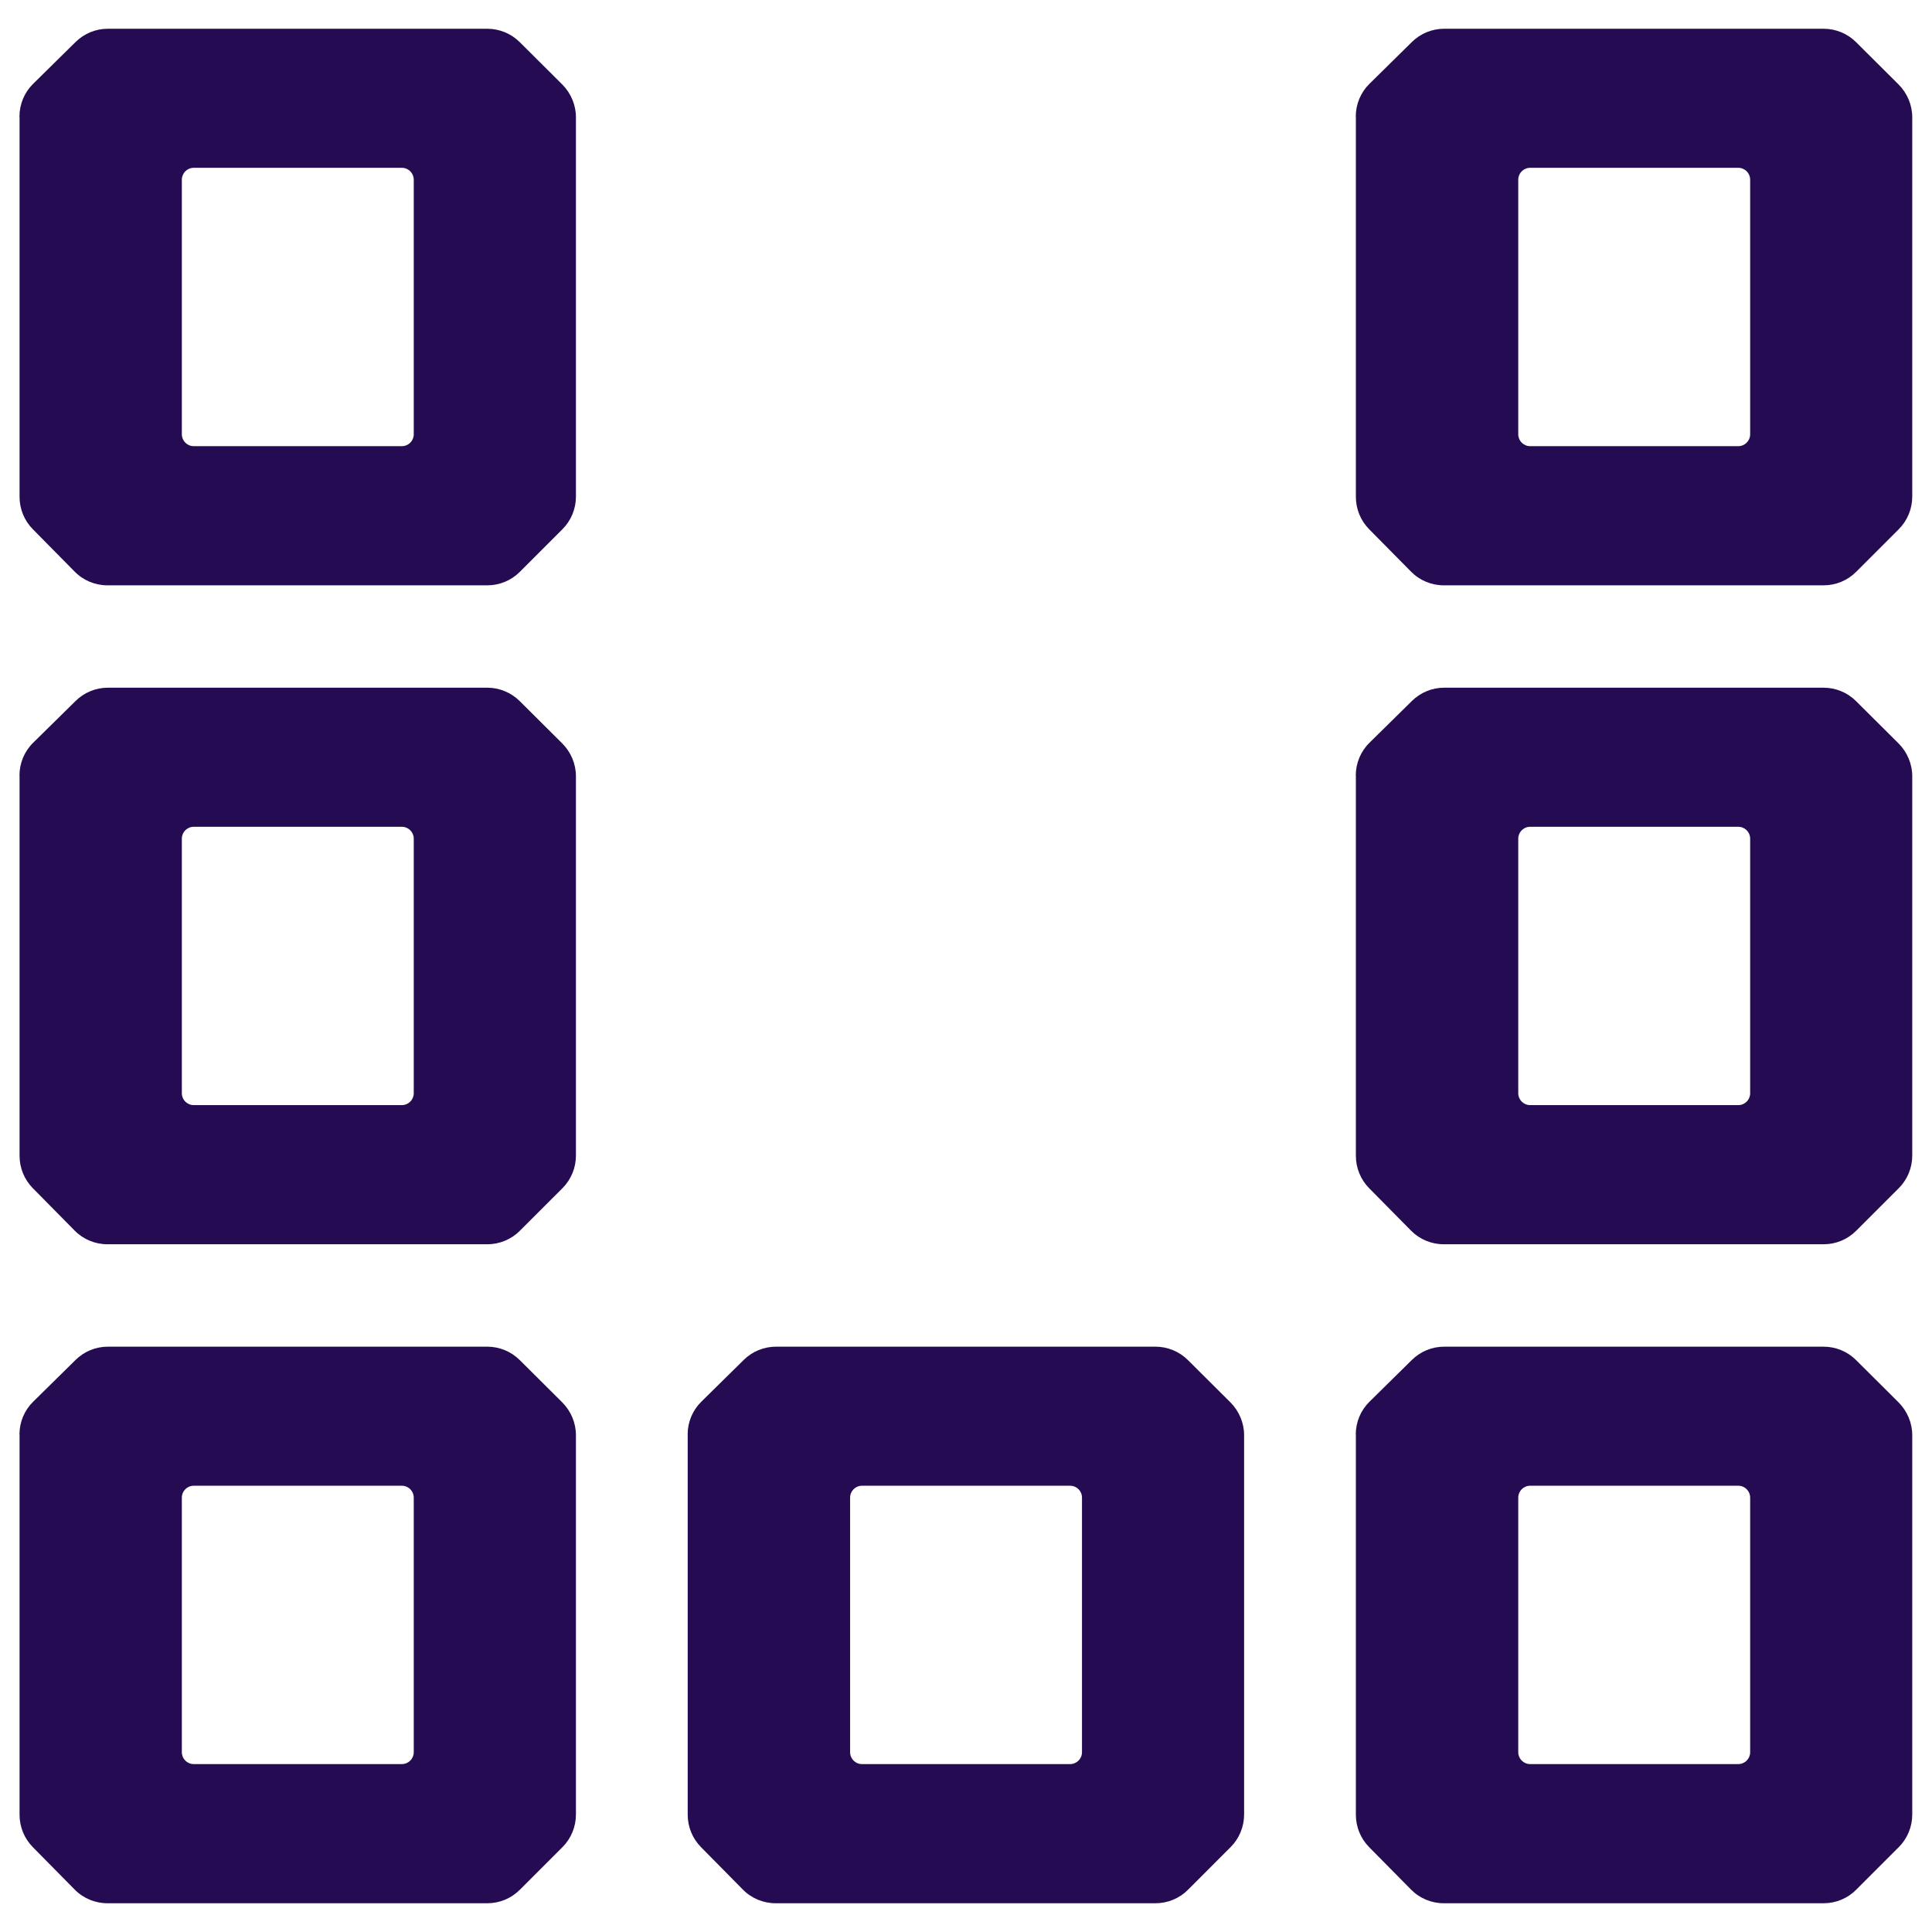 <svg xmlns="http://www.w3.org/2000/svg" width="58" height="58" viewBox="0 0 58 58" fill="none"><path d="M0.587 43.066L0.587 54.479C0.587 54.843 0.729 55.193 0.985 55.452L2.24 56.724C2.499 56.989 2.855 57.137 3.225 57.137H14.629C14.996 57.137 15.349 56.992 15.608 56.73L16.886 55.452C17.145 55.193 17.29 54.84 17.29 54.473V43.086C17.29 42.719 17.142 42.366 16.883 42.104L15.605 40.832C15.346 40.573 14.993 40.428 14.629 40.428H3.239C2.875 40.428 2.528 40.57 2.269 40.826L0.997 42.079C0.732 42.338 0.584 42.693 0.584 43.066H0.587ZM12.065 52.959H5.815C5.619 52.959 5.459 52.8 5.459 52.603L5.459 44.959C5.459 44.762 5.619 44.603 5.815 44.603H12.065C12.261 44.603 12.421 44.762 12.421 44.959L12.421 52.603C12.421 52.8 12.261 52.959 12.065 52.959Z" fill="#250C52"></path><path d="M0.587 23.284L0.587 34.696C0.587 35.06 0.729 35.411 0.985 35.67L2.24 36.942C2.499 37.206 2.855 37.354 3.225 37.354H14.629C14.996 37.354 15.349 37.209 15.608 36.947L16.886 35.67C17.145 35.411 17.29 35.058 17.29 34.691V23.304C17.29 22.936 17.142 22.584 16.883 22.322L15.605 21.05C15.346 20.791 14.993 20.645 14.629 20.645H3.239C2.875 20.645 2.528 20.788 2.269 21.044L0.997 22.296C0.732 22.555 0.584 22.911 0.584 23.284H0.587ZM12.065 33.176H5.815C5.619 33.176 5.459 33.017 5.459 32.821L5.459 25.176C5.459 24.98 5.619 24.821 5.815 24.821H12.065C12.261 24.821 12.421 24.98 12.421 25.176L12.421 32.821C12.421 33.017 12.261 33.176 12.065 33.176Z" fill="#250C52"></path><path d="M0.587 3.501L0.587 14.914C0.587 15.278 0.729 15.628 0.985 15.887L2.24 17.159C2.499 17.424 2.855 17.572 3.225 17.572H14.629C14.996 17.572 15.349 17.427 15.608 17.165L16.886 15.887C17.145 15.628 17.29 15.275 17.29 14.908V3.521C17.29 3.154 17.142 2.801 16.883 2.539L15.605 1.267C15.346 1.008 14.993 0.863 14.629 0.863L3.239 0.863C2.875 0.863 2.528 1.005 2.269 1.261L0.997 2.514C0.732 2.773 0.584 3.128 0.584 3.501H0.587ZM12.065 13.394L5.815 13.394C5.619 13.394 5.459 13.235 5.459 13.038L5.459 5.394C5.459 5.197 5.619 5.038 5.815 5.038L12.065 5.038C12.261 5.038 12.421 5.197 12.421 5.394L12.421 13.038C12.421 13.235 12.261 13.394 12.065 13.394Z" fill="#250C52"></path><path d="M20.645 43.066V54.479C20.645 54.843 20.788 55.193 21.044 55.452L22.299 56.724C22.558 56.989 22.914 57.137 23.284 57.137H34.688C35.055 57.137 35.408 56.992 35.667 56.73L36.944 55.452C37.203 55.193 37.349 54.84 37.349 54.473V43.086C37.349 42.719 37.201 42.366 36.942 42.104L35.664 40.832C35.405 40.573 35.052 40.428 34.688 40.428H23.298C22.934 40.428 22.586 40.57 22.327 40.826L21.055 42.079C20.791 42.338 20.643 42.693 20.643 43.066H20.645ZM32.126 52.959H25.876C25.68 52.959 25.521 52.8 25.521 52.603V44.959C25.521 44.762 25.68 44.603 25.876 44.603H32.126C32.323 44.603 32.482 44.762 32.482 44.959V52.603C32.482 52.8 32.323 52.959 32.126 52.959Z" fill="#250C52"></path><path d="M40.704 43.066V54.479C40.704 54.843 40.846 55.193 41.102 55.452L42.358 56.724C42.617 56.989 42.972 57.137 43.342 57.137H54.746C55.113 57.137 55.466 56.992 55.725 56.73L57.003 55.452C57.262 55.193 57.407 54.84 57.407 54.473V43.086C57.407 42.719 57.259 42.366 57 42.104L55.722 40.832C55.463 40.573 55.111 40.428 54.746 40.428H43.356C42.992 40.428 42.645 40.57 42.386 40.826L41.114 42.079C40.849 42.338 40.701 42.693 40.701 43.066H40.704ZM52.185 52.959H45.935C45.739 52.959 45.579 52.8 45.579 52.603V44.959C45.579 44.762 45.739 44.603 45.935 44.603H52.185C52.381 44.603 52.541 44.762 52.541 44.959V52.603C52.541 52.8 52.381 52.959 52.185 52.959Z" fill="#250C52"></path><path d="M40.704 23.284V34.696C40.704 35.06 40.846 35.411 41.102 35.67L42.358 36.942C42.617 37.206 42.972 37.354 43.342 37.354H54.746C55.113 37.354 55.466 37.209 55.725 36.947L57.003 35.67C57.262 35.411 57.407 35.058 57.407 34.691V23.304C57.407 22.936 57.259 22.584 57 22.322L55.722 21.05C55.463 20.791 55.111 20.645 54.746 20.645H43.356C42.992 20.645 42.645 20.788 42.386 21.044L41.114 22.296C40.849 22.555 40.701 22.911 40.701 23.284H40.704ZM52.185 33.176H45.935C45.739 33.176 45.579 33.017 45.579 32.821V25.176C45.579 24.98 45.739 24.821 45.935 24.821H52.185C52.381 24.821 52.541 24.98 52.541 25.176V32.821C52.541 33.017 52.381 33.176 52.185 33.176Z" fill="#250C52"></path><path d="M40.704 3.501V14.914C40.704 15.278 40.846 15.628 41.102 15.887L42.358 17.159C42.617 17.424 42.972 17.572 43.342 17.572H54.746C55.113 17.572 55.466 17.427 55.725 17.165L57.003 15.887C57.262 15.628 57.407 15.275 57.407 14.908V3.521C57.407 3.154 57.259 2.801 57 2.539L55.722 1.267C55.463 1.008 55.111 0.863 54.746 0.863L43.356 0.863C42.992 0.863 42.645 1.005 42.386 1.261L41.114 2.514C40.849 2.773 40.701 3.128 40.701 3.501H40.704ZM52.185 13.394L45.935 13.394C45.739 13.394 45.579 13.235 45.579 13.038V5.394C45.579 5.197 45.739 5.038 45.935 5.038L52.185 5.038C52.381 5.038 52.541 5.197 52.541 5.394V13.038C52.541 13.235 52.381 13.394 52.185 13.394Z" fill="#250C52"></path></svg>